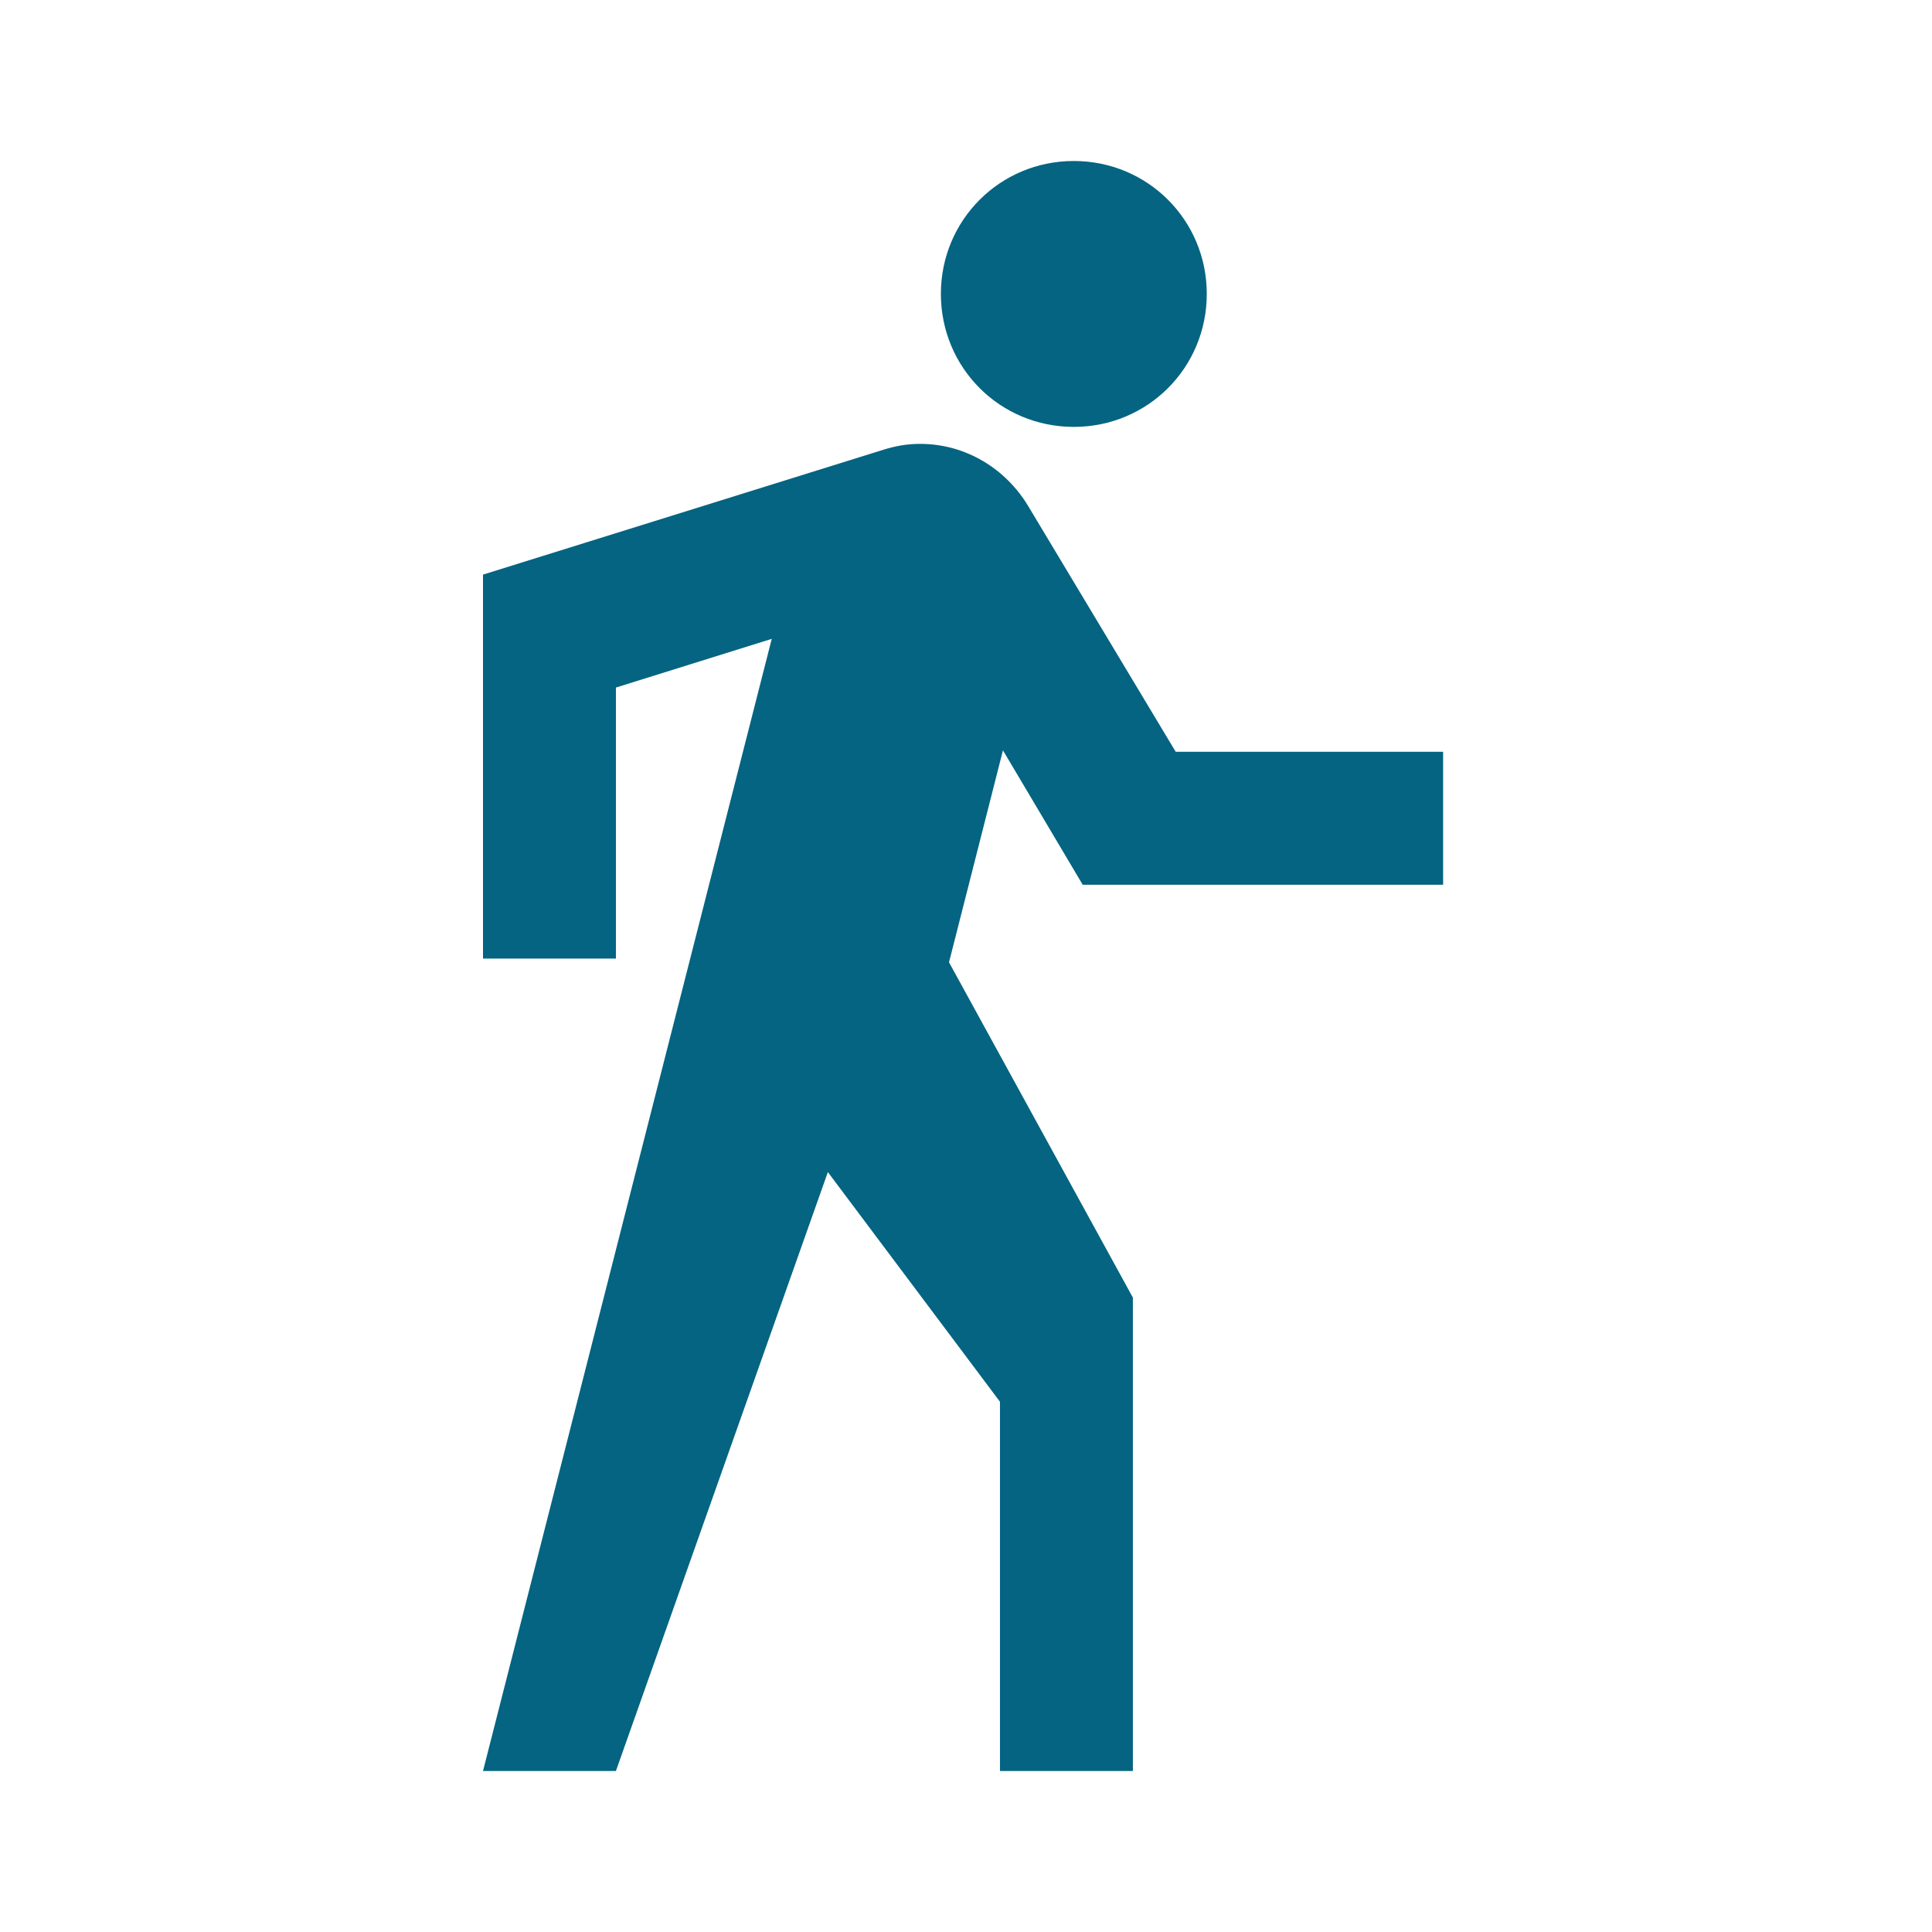 <svg width="24" height="24" viewBox="0 0 24 24" fill="none" xmlns="http://www.w3.org/2000/svg">
<path d="M13.45 10.991H17.927V9.339H14.605L12.771 6.284C12.495 5.826 12 5.514 11.431 5.514C11.266 5.514 11.119 5.541 10.973 5.587L6 7.138V11.908H7.651V8.541L9.587 7.936L6 22H7.651L10.284 14.56L12.422 17.413V22H14.073V16.119L11.789 11.954L12.459 9.321L13.45 10.991ZM13.339 5.303C14.257 5.303 14.991 4.569 14.991 3.651C14.991 2.734 14.257 2 13.339 2C12.422 2 11.688 2.734 11.688 3.651C11.688 4.569 12.422 5.303 13.339 5.303Z" fill="#046481"/>
</svg>
